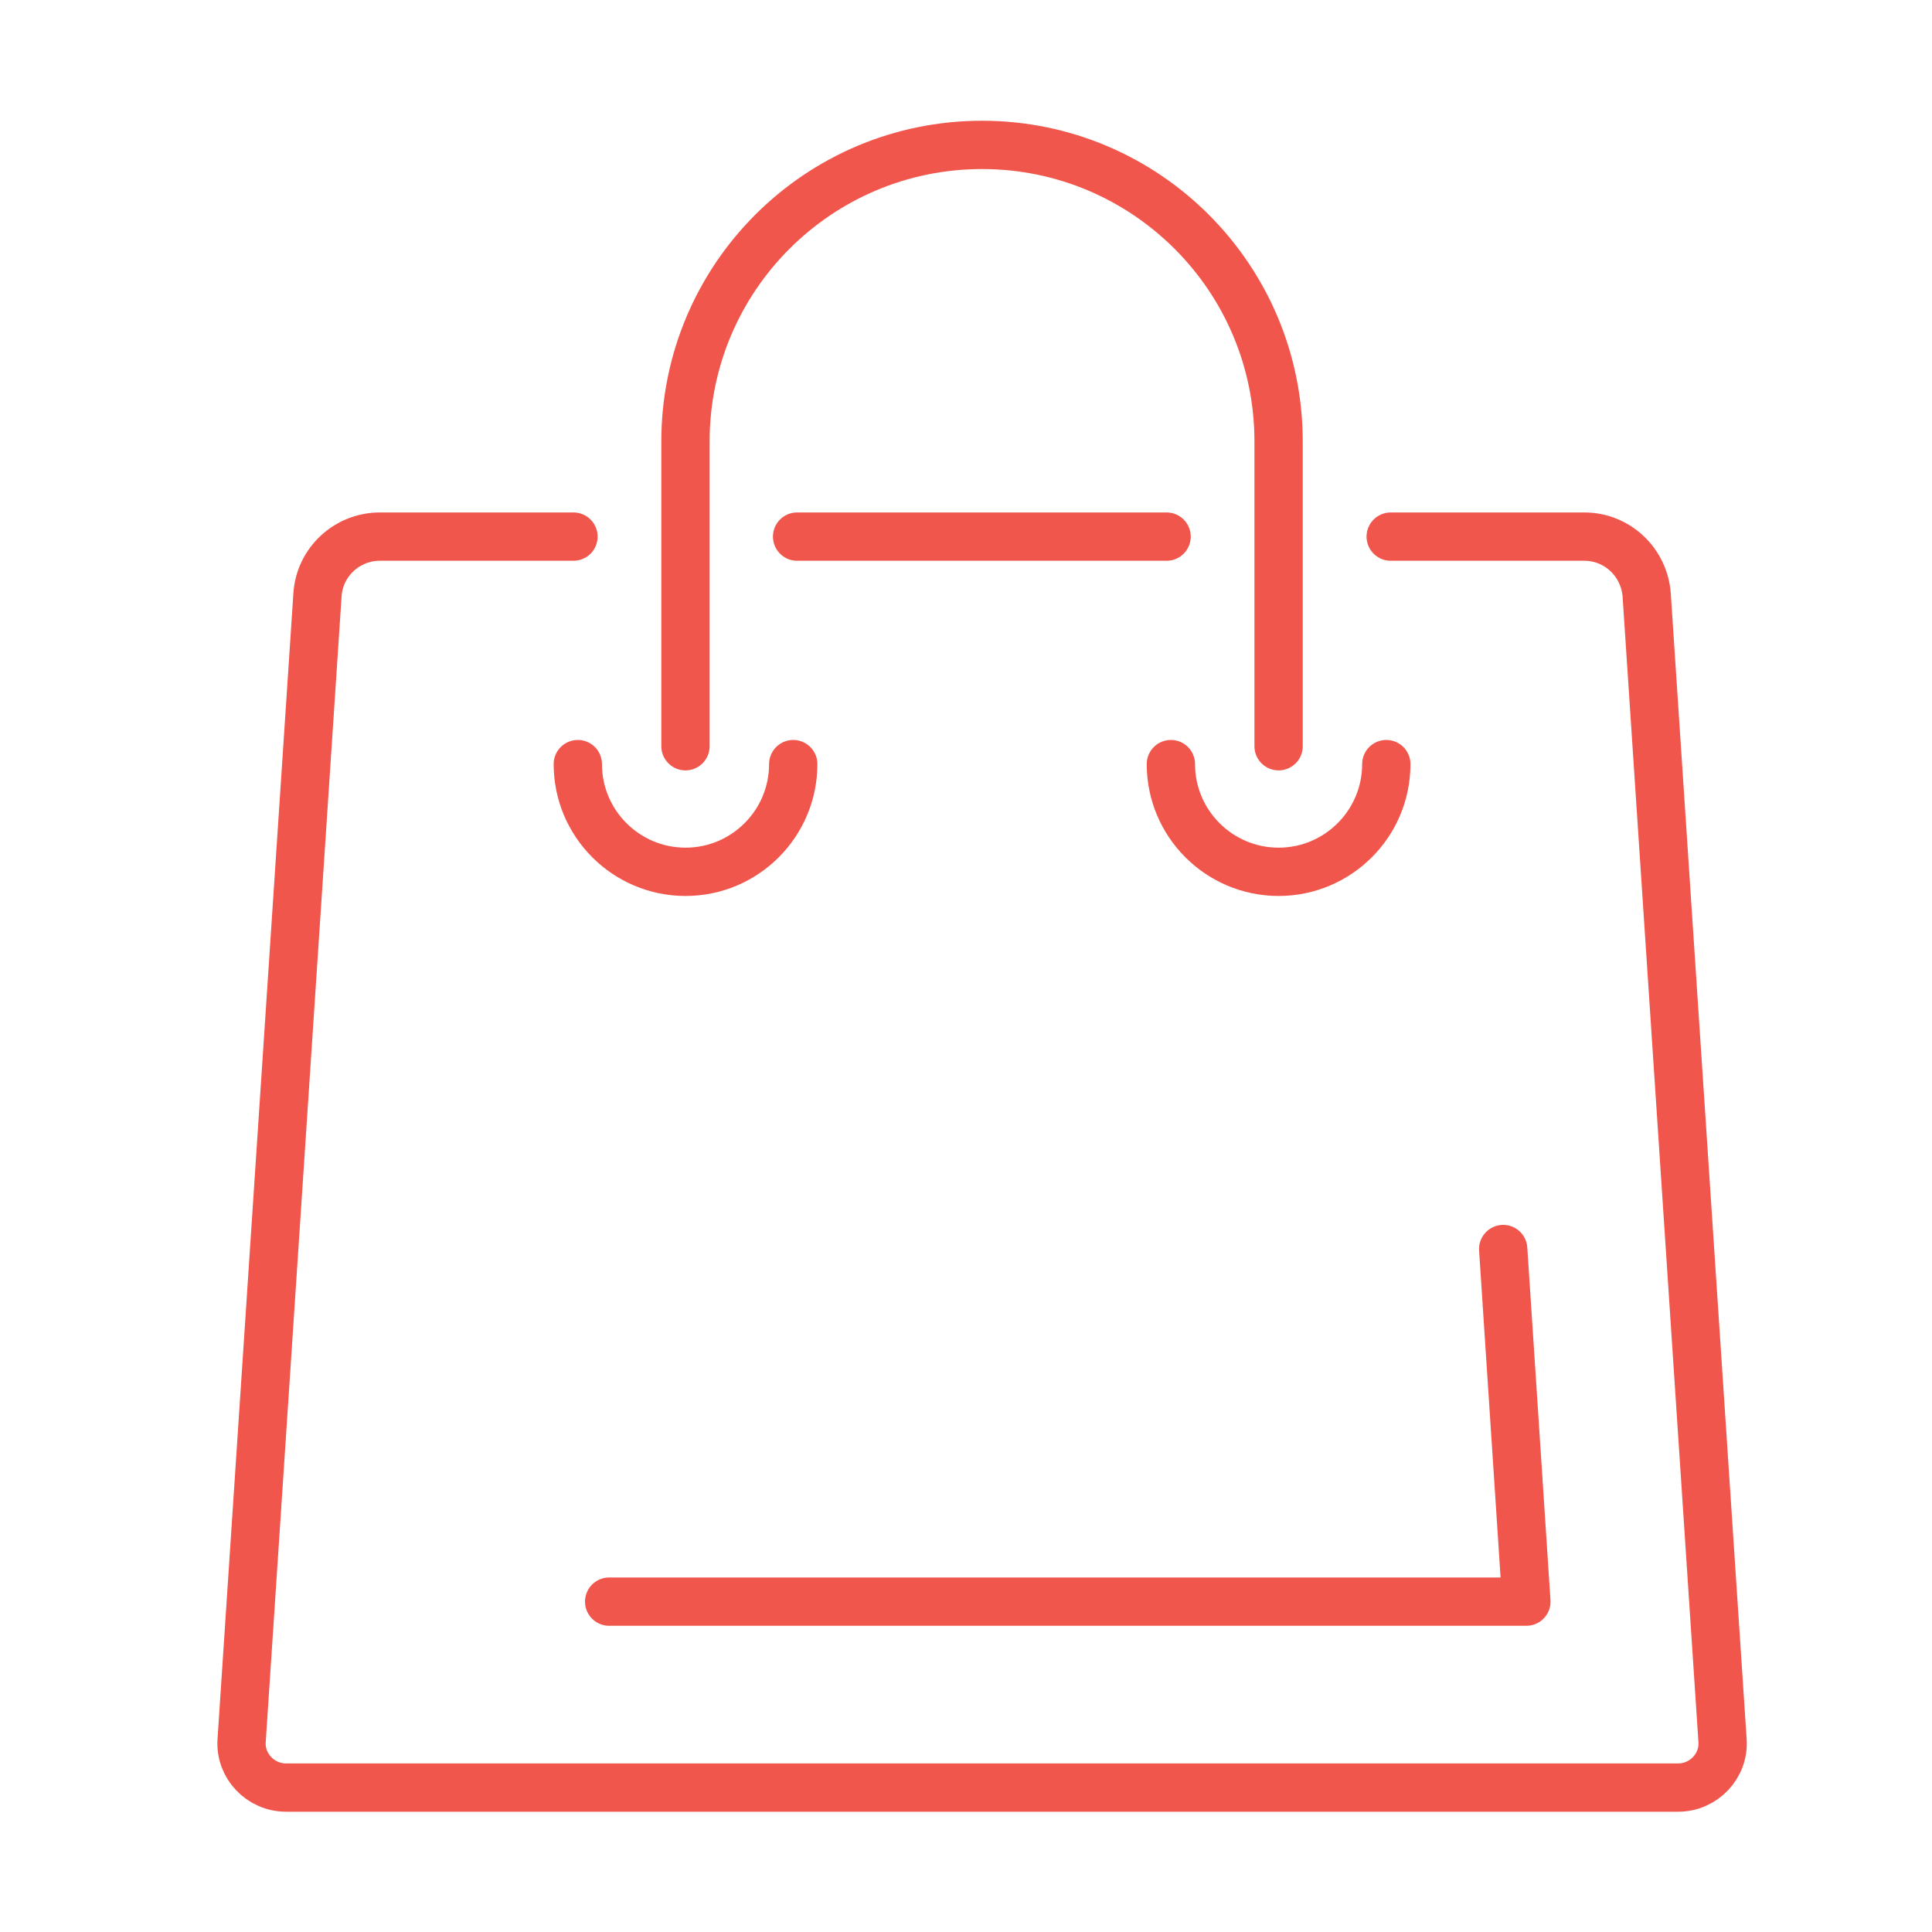 <svg width="40" height="40" viewBox="0 0 40 40" fill="none" xmlns="http://www.w3.org/2000/svg">
<path d="M26.472 15.45V9.14C26.472 5.75 23.722 3 20.332 3C16.942 3 14.192 5.75 14.192 9.14V15.45" stroke="#F0564C" stroke-linecap="round" stroke-linejoin="round"/>
<path d="M28.702 15.82C28.702 17.05 27.702 18.05 26.472 18.05C25.242 18.05 24.242 17.05 24.242 15.82" stroke="#F0564C" stroke-linecap="round" stroke-linejoin="round"/>
<path d="M16.423 15.82C16.423 17.05 15.423 18.05 14.193 18.05C12.963 18.05 11.963 17.05 11.963 15.82" stroke="#F0564C" stroke-linecap="round" stroke-linejoin="round"/>
<path d="M11.873 11.11H7.863C7.183 11.11 6.613 11.64 6.573 12.32L5.003 36.03C4.963 36.56 5.393 37.01 5.923 37.01H34.743C35.273 37.01 35.703 36.56 35.663 36.03L34.093 12.32C34.043 11.64 33.483 11.11 32.803 11.11H28.793" stroke="#F0564C" stroke-linecap="round" stroke-linejoin="round"/>
<path d="M12.612 33.16H31.602L31.122 25.86" stroke="#F0564C" stroke-linecap="round" stroke-linejoin="round"/>
<path d="M16.503 11.11H24.153" stroke="#F0564C" stroke-linecap="round" stroke-linejoin="round"/>
</svg>
